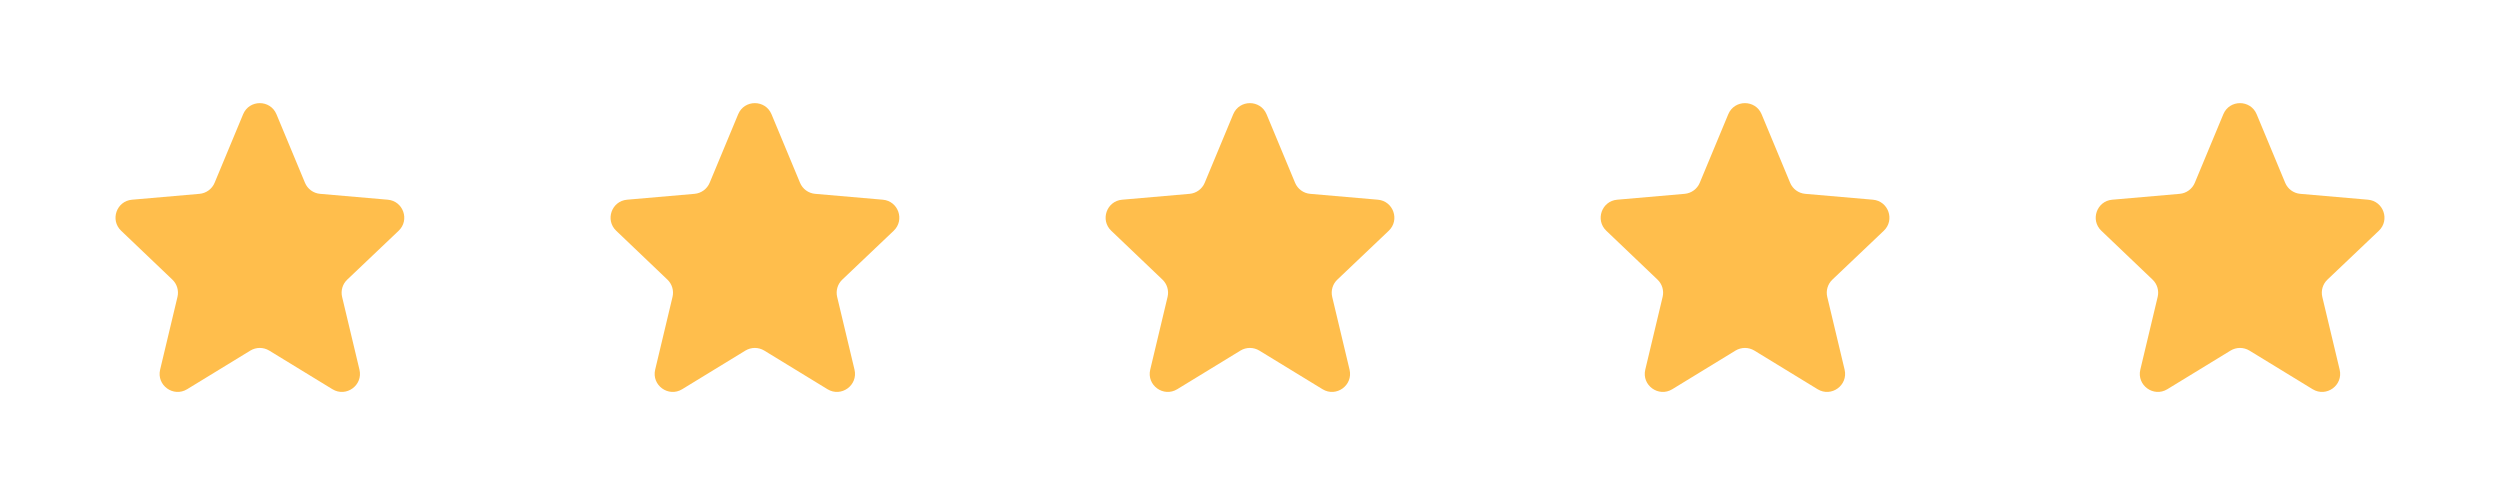 <svg width="101" height="20" viewBox="0 0 101 20" fill="none" xmlns="http://www.w3.org/2000/svg">
<path d="M11.169 4.616C10.92 4.017 10.071 4.017 9.822 4.616L8.67 7.385C8.566 7.635 8.331 7.807 8.06 7.831L5.334 8.068C4.708 8.122 4.439 8.889 4.894 9.322L6.964 11.297C7.152 11.476 7.23 11.742 7.17 11.994L6.469 14.933C6.318 15.564 7.005 16.063 7.559 15.725L10.115 14.163C10.349 14.021 10.642 14.021 10.876 14.163L13.432 15.725C13.986 16.063 14.672 15.564 14.522 14.933L13.821 11.995C13.761 11.742 13.839 11.476 14.028 11.297L16.105 9.323C16.561 8.89 16.292 8.122 15.666 8.068L12.931 7.831C12.66 7.807 12.425 7.635 12.321 7.384L11.169 4.616Z" fill="#FFBE4C"/>
<path d="M31.169 4.616C30.92 4.017 30.071 4.017 29.822 4.616L28.67 7.385C28.566 7.635 28.331 7.807 28.06 7.831L25.334 8.068C24.709 8.122 24.439 8.889 24.894 9.322L26.964 11.297C27.152 11.476 27.23 11.742 27.17 11.994L26.469 14.933C26.318 15.564 27.005 16.063 27.559 15.725L30.115 14.163C30.349 14.021 30.642 14.021 30.876 14.163L33.432 15.725C33.986 16.063 34.672 15.564 34.522 14.933L33.821 11.995C33.761 11.742 33.839 11.476 34.028 11.297L36.105 9.323C36.561 8.89 36.292 8.122 35.666 8.068L32.931 7.831C32.66 7.807 32.425 7.635 32.321 7.384L31.169 4.616Z" fill="#FFBE4C"/>
<path d="M51.169 4.616C50.92 4.017 50.071 4.017 49.822 4.616L48.67 7.385C48.566 7.635 48.331 7.807 48.06 7.831L45.334 8.068C44.709 8.122 44.439 8.889 44.894 9.322L46.964 11.297C47.152 11.476 47.23 11.742 47.17 11.994L46.469 14.933C46.318 15.564 47.005 16.063 47.559 15.725L50.115 14.163C50.349 14.021 50.642 14.021 50.876 14.163L53.432 15.725C53.986 16.063 54.672 15.564 54.522 14.933L53.821 11.995C53.761 11.742 53.839 11.476 54.028 11.297L56.105 9.323C56.561 8.89 56.292 8.122 55.666 8.068L52.931 7.831C52.66 7.807 52.425 7.635 52.321 7.384L51.169 4.616Z" fill="#FFBE4C"/>
<path d="M71.169 4.616C70.92 4.017 70.071 4.017 69.822 4.616L68.67 7.385C68.566 7.635 68.331 7.807 68.06 7.831L65.334 8.068C64.709 8.122 64.439 8.889 64.894 9.322L66.964 11.297C67.152 11.476 67.23 11.742 67.17 11.994L66.469 14.933C66.318 15.564 67.005 16.063 67.559 15.725L70.115 14.163C70.349 14.021 70.642 14.021 70.876 14.163L73.432 15.725C73.986 16.063 74.672 15.564 74.522 14.933L73.821 11.995C73.761 11.742 73.839 11.476 74.028 11.297L76.105 9.323C76.561 8.89 76.292 8.122 75.666 8.068L72.931 7.831C72.66 7.807 72.425 7.635 72.321 7.384L71.169 4.616Z" fill="#FFBE4C"/>
<path d="M91.169 4.616C90.92 4.017 90.071 4.017 89.822 4.616L88.67 7.385C88.566 7.635 88.331 7.807 88.06 7.831L85.334 8.068C84.709 8.122 84.439 8.889 84.894 9.322L86.964 11.297C87.152 11.476 87.23 11.742 87.17 11.994L86.469 14.933C86.318 15.564 87.005 16.063 87.559 15.725L90.115 14.163C90.349 14.021 90.642 14.021 90.876 14.163L93.432 15.725C93.986 16.063 94.672 15.564 94.522 14.933L93.821 11.995C93.761 11.742 93.839 11.476 94.028 11.297L96.105 9.323C96.561 8.89 96.292 8.122 95.666 8.068L92.931 7.831C92.66 7.807 92.425 7.635 92.321 7.384L91.169 4.616Z" fill="#FFBE4C"/>
</svg>
